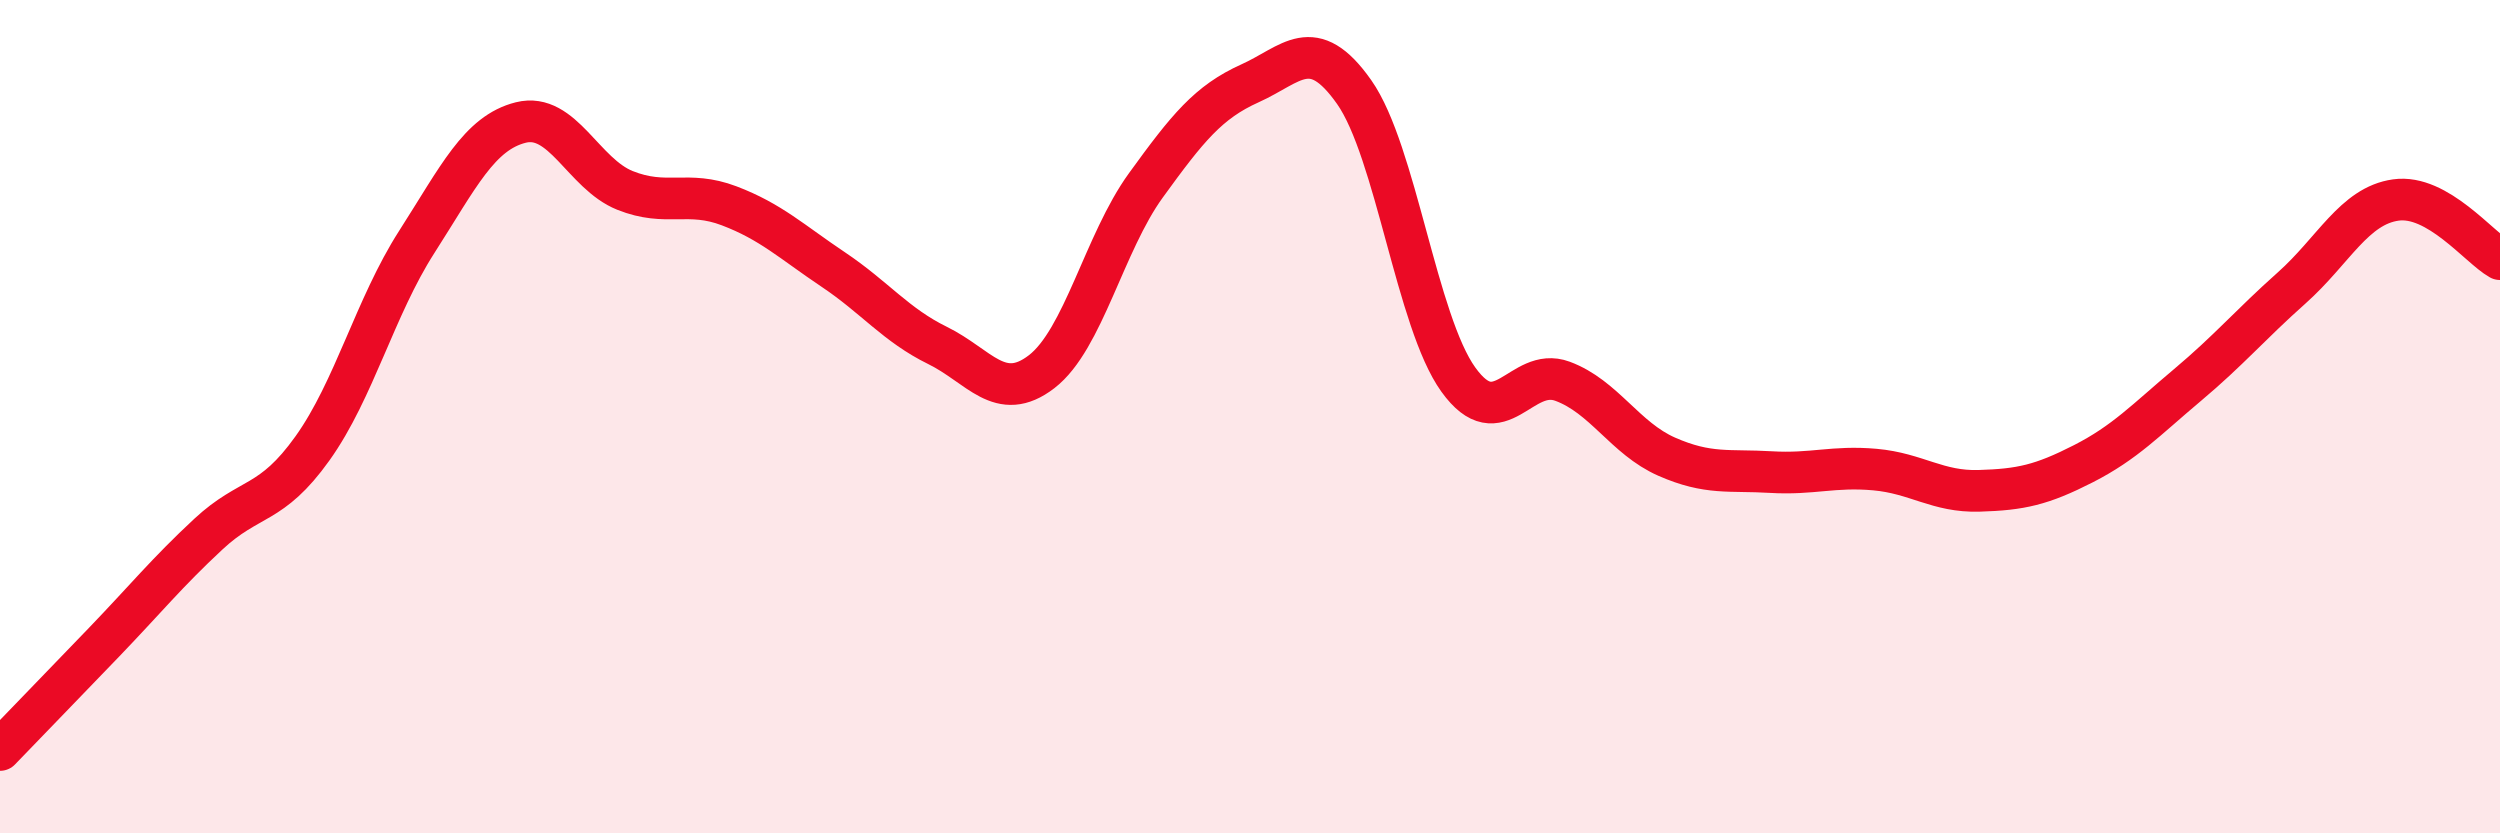 
    <svg width="60" height="20" viewBox="0 0 60 20" xmlns="http://www.w3.org/2000/svg">
      <path
        d="M 0,18 C 0.5,17.48 1.5,16.45 2.5,15.41 C 3.5,14.37 4,13.75 5,12.82 C 6,11.89 6.5,12.16 7.5,10.76 C 8.5,9.36 9,7.37 10,5.81 C 11,4.25 11.5,3.19 12.5,2.94 C 13.5,2.69 14,4.17 15,4.57 C 16,4.97 16.5,4.56 17.5,4.94 C 18.5,5.32 19,5.8 20,6.47 C 21,7.14 21.5,7.8 22.5,8.29 C 23.5,8.78 24,9.69 25,8.92 C 26,8.15 26.5,5.83 27.5,4.45 C 28.5,3.07 29,2.45 30,2 C 31,1.55 31.5,0.79 32.5,2.21 C 33.5,3.63 34,7.72 35,9.11 C 36,10.5 36.5,8.78 37.5,9.15 C 38.5,9.52 39,10.52 40,10.96 C 41,11.4 41.5,11.27 42.5,11.33 C 43.5,11.39 44,11.18 45,11.27 C 46,11.36 46.5,11.81 47.5,11.78 C 48.5,11.75 49,11.64 50,11.13 C 51,10.62 51.5,10.08 52.5,9.24 C 53.5,8.4 54,7.8 55,6.91 C 56,6.02 56.5,4.94 57.5,4.8 C 58.5,4.66 59.5,5.94 60,6.22L60 20L0 20Z"
        fill="#EB0A25"
        opacity="0.1"
        stroke-linecap="round"
        stroke-linejoin="round"
      />
      <path
        d="M 0,18 C 0.5,17.48 1.5,16.45 2.5,15.41 C 3.5,14.37 4,13.75 5,12.82 C 6,11.89 6.5,12.16 7.5,10.76 C 8.5,9.36 9,7.37 10,5.81 C 11,4.25 11.5,3.19 12.5,2.94 C 13.5,2.69 14,4.17 15,4.57 C 16,4.97 16.5,4.56 17.5,4.94 C 18.5,5.32 19,5.8 20,6.47 C 21,7.14 21.5,7.8 22.5,8.29 C 23.5,8.78 24,9.69 25,8.92 C 26,8.15 26.5,5.83 27.5,4.45 C 28.5,3.07 29,2.45 30,2 C 31,1.55 31.5,0.79 32.5,2.21 C 33.5,3.63 34,7.72 35,9.11 C 36,10.5 36.5,8.78 37.5,9.15 C 38.5,9.52 39,10.52 40,10.96 C 41,11.4 41.5,11.27 42.5,11.33 C 43.5,11.39 44,11.18 45,11.27 C 46,11.36 46.5,11.81 47.5,11.78 C 48.5,11.75 49,11.64 50,11.13 C 51,10.62 51.5,10.08 52.5,9.24 C 53.5,8.4 54,7.8 55,6.91 C 56,6.02 56.5,4.94 57.5,4.8 C 58.5,4.66 59.5,5.94 60,6.22"
        stroke="#EB0A25"
        stroke-width="1"
        fill="none"
        stroke-linecap="round"
        stroke-linejoin="round"
      />
    </svg>
  